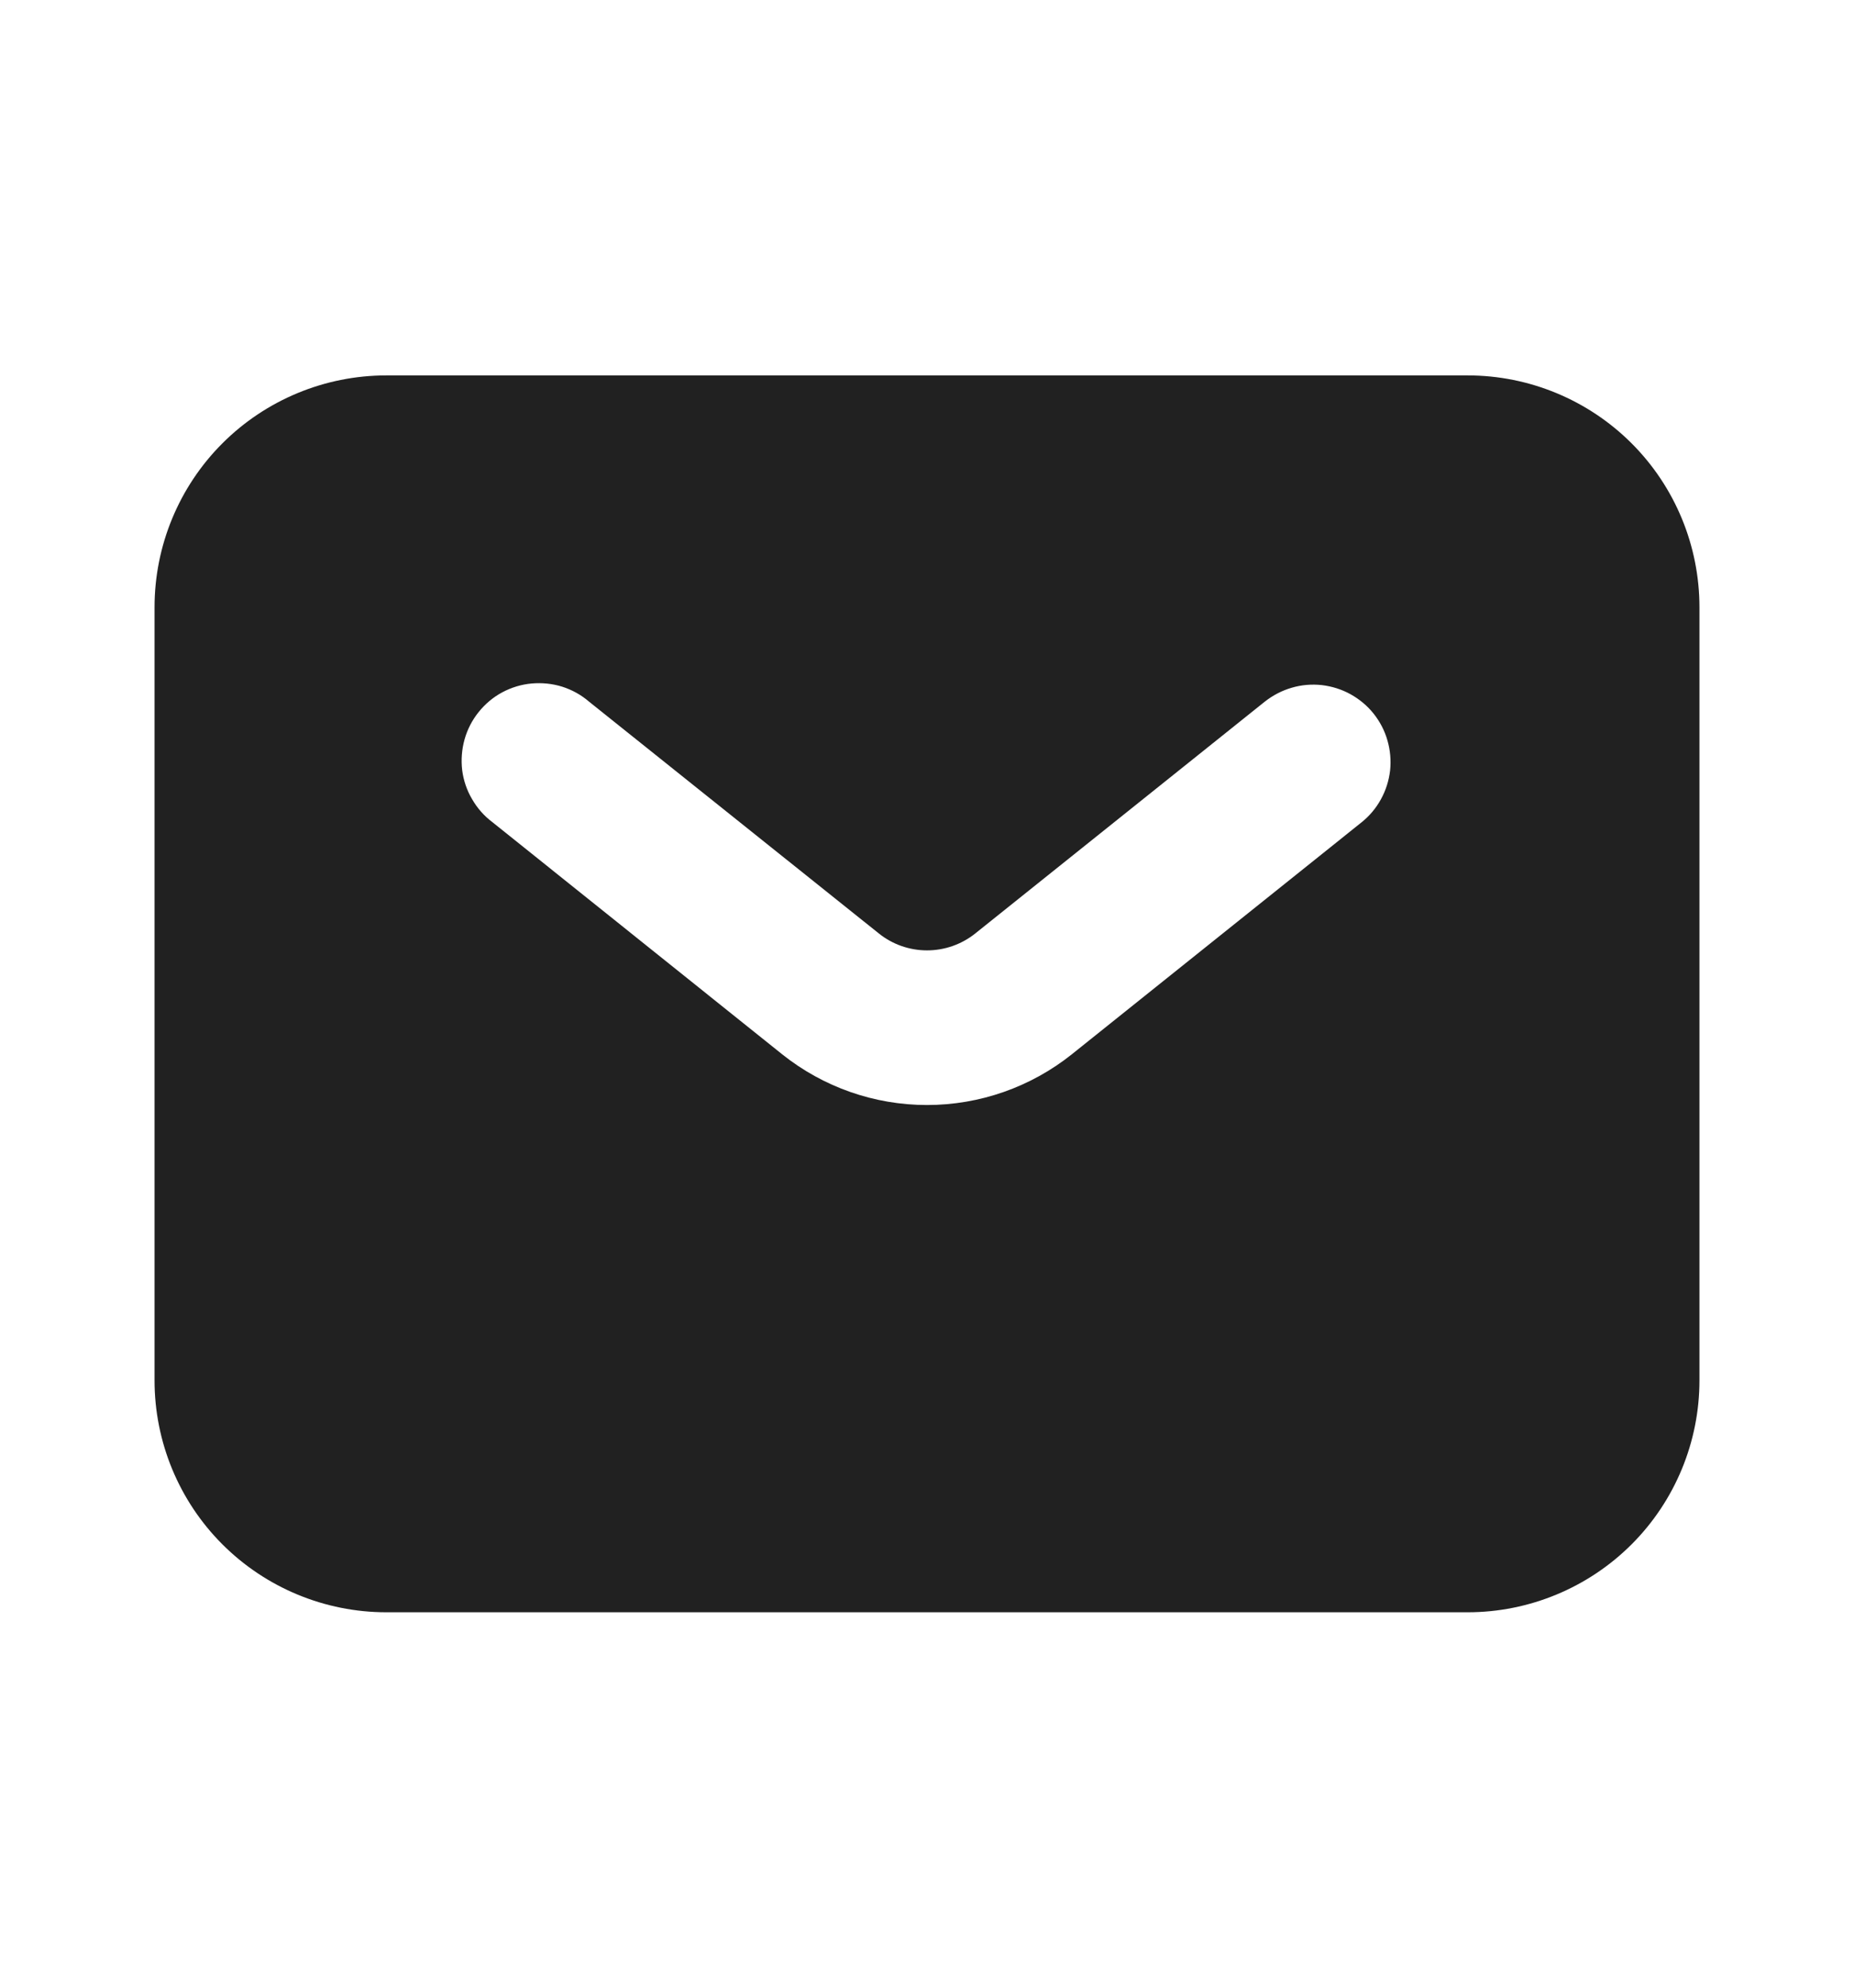 <?xml version="1.0" encoding="UTF-8"?> <svg xmlns="http://www.w3.org/2000/svg" width="14" height="15" viewBox="0 0 14 15" fill="none"><path fill-rule="evenodd" clip-rule="evenodd" d="M2.917 12.167C2.453 12.167 2.007 11.982 1.679 11.654C1.351 11.326 1.167 10.881 1.167 10.417V4.583C1.167 4.119 1.351 3.674 1.679 3.346C2.007 3.018 2.453 2.833 2.917 2.833H11.083C11.547 2.833 11.993 3.018 12.321 3.346C12.649 3.674 12.833 4.119 12.833 4.583V10.417C12.833 10.881 12.649 11.326 12.321 11.654C11.993 11.982 11.547 12.167 11.083 12.167H2.917ZM4.448 5.295C4.389 5.244 4.32 5.206 4.245 5.182C4.171 5.159 4.092 5.151 4.014 5.158C3.937 5.165 3.861 5.188 3.792 5.225C3.723 5.262 3.663 5.313 3.614 5.374C3.565 5.435 3.529 5.505 3.508 5.58C3.487 5.655 3.481 5.734 3.49 5.812C3.5 5.889 3.525 5.964 3.565 6.031C3.604 6.099 3.656 6.158 3.719 6.205L5.906 7.956C6.217 8.204 6.602 8.339 7 8.339C7.398 8.339 7.783 8.204 8.094 7.956L10.281 6.206C10.341 6.158 10.391 6.099 10.428 6.031C10.465 5.964 10.488 5.891 10.497 5.814C10.505 5.738 10.498 5.661 10.477 5.588C10.456 5.514 10.42 5.445 10.372 5.385C10.325 5.326 10.265 5.276 10.198 5.239C10.131 5.202 10.057 5.179 9.981 5.17C9.905 5.162 9.828 5.168 9.754 5.19C9.681 5.211 9.612 5.247 9.552 5.294L7.365 7.044C7.261 7.127 7.133 7.172 7 7.172C6.868 7.172 6.739 7.127 6.636 7.044L4.448 5.295Z" fill="#212121"></path></svg> 